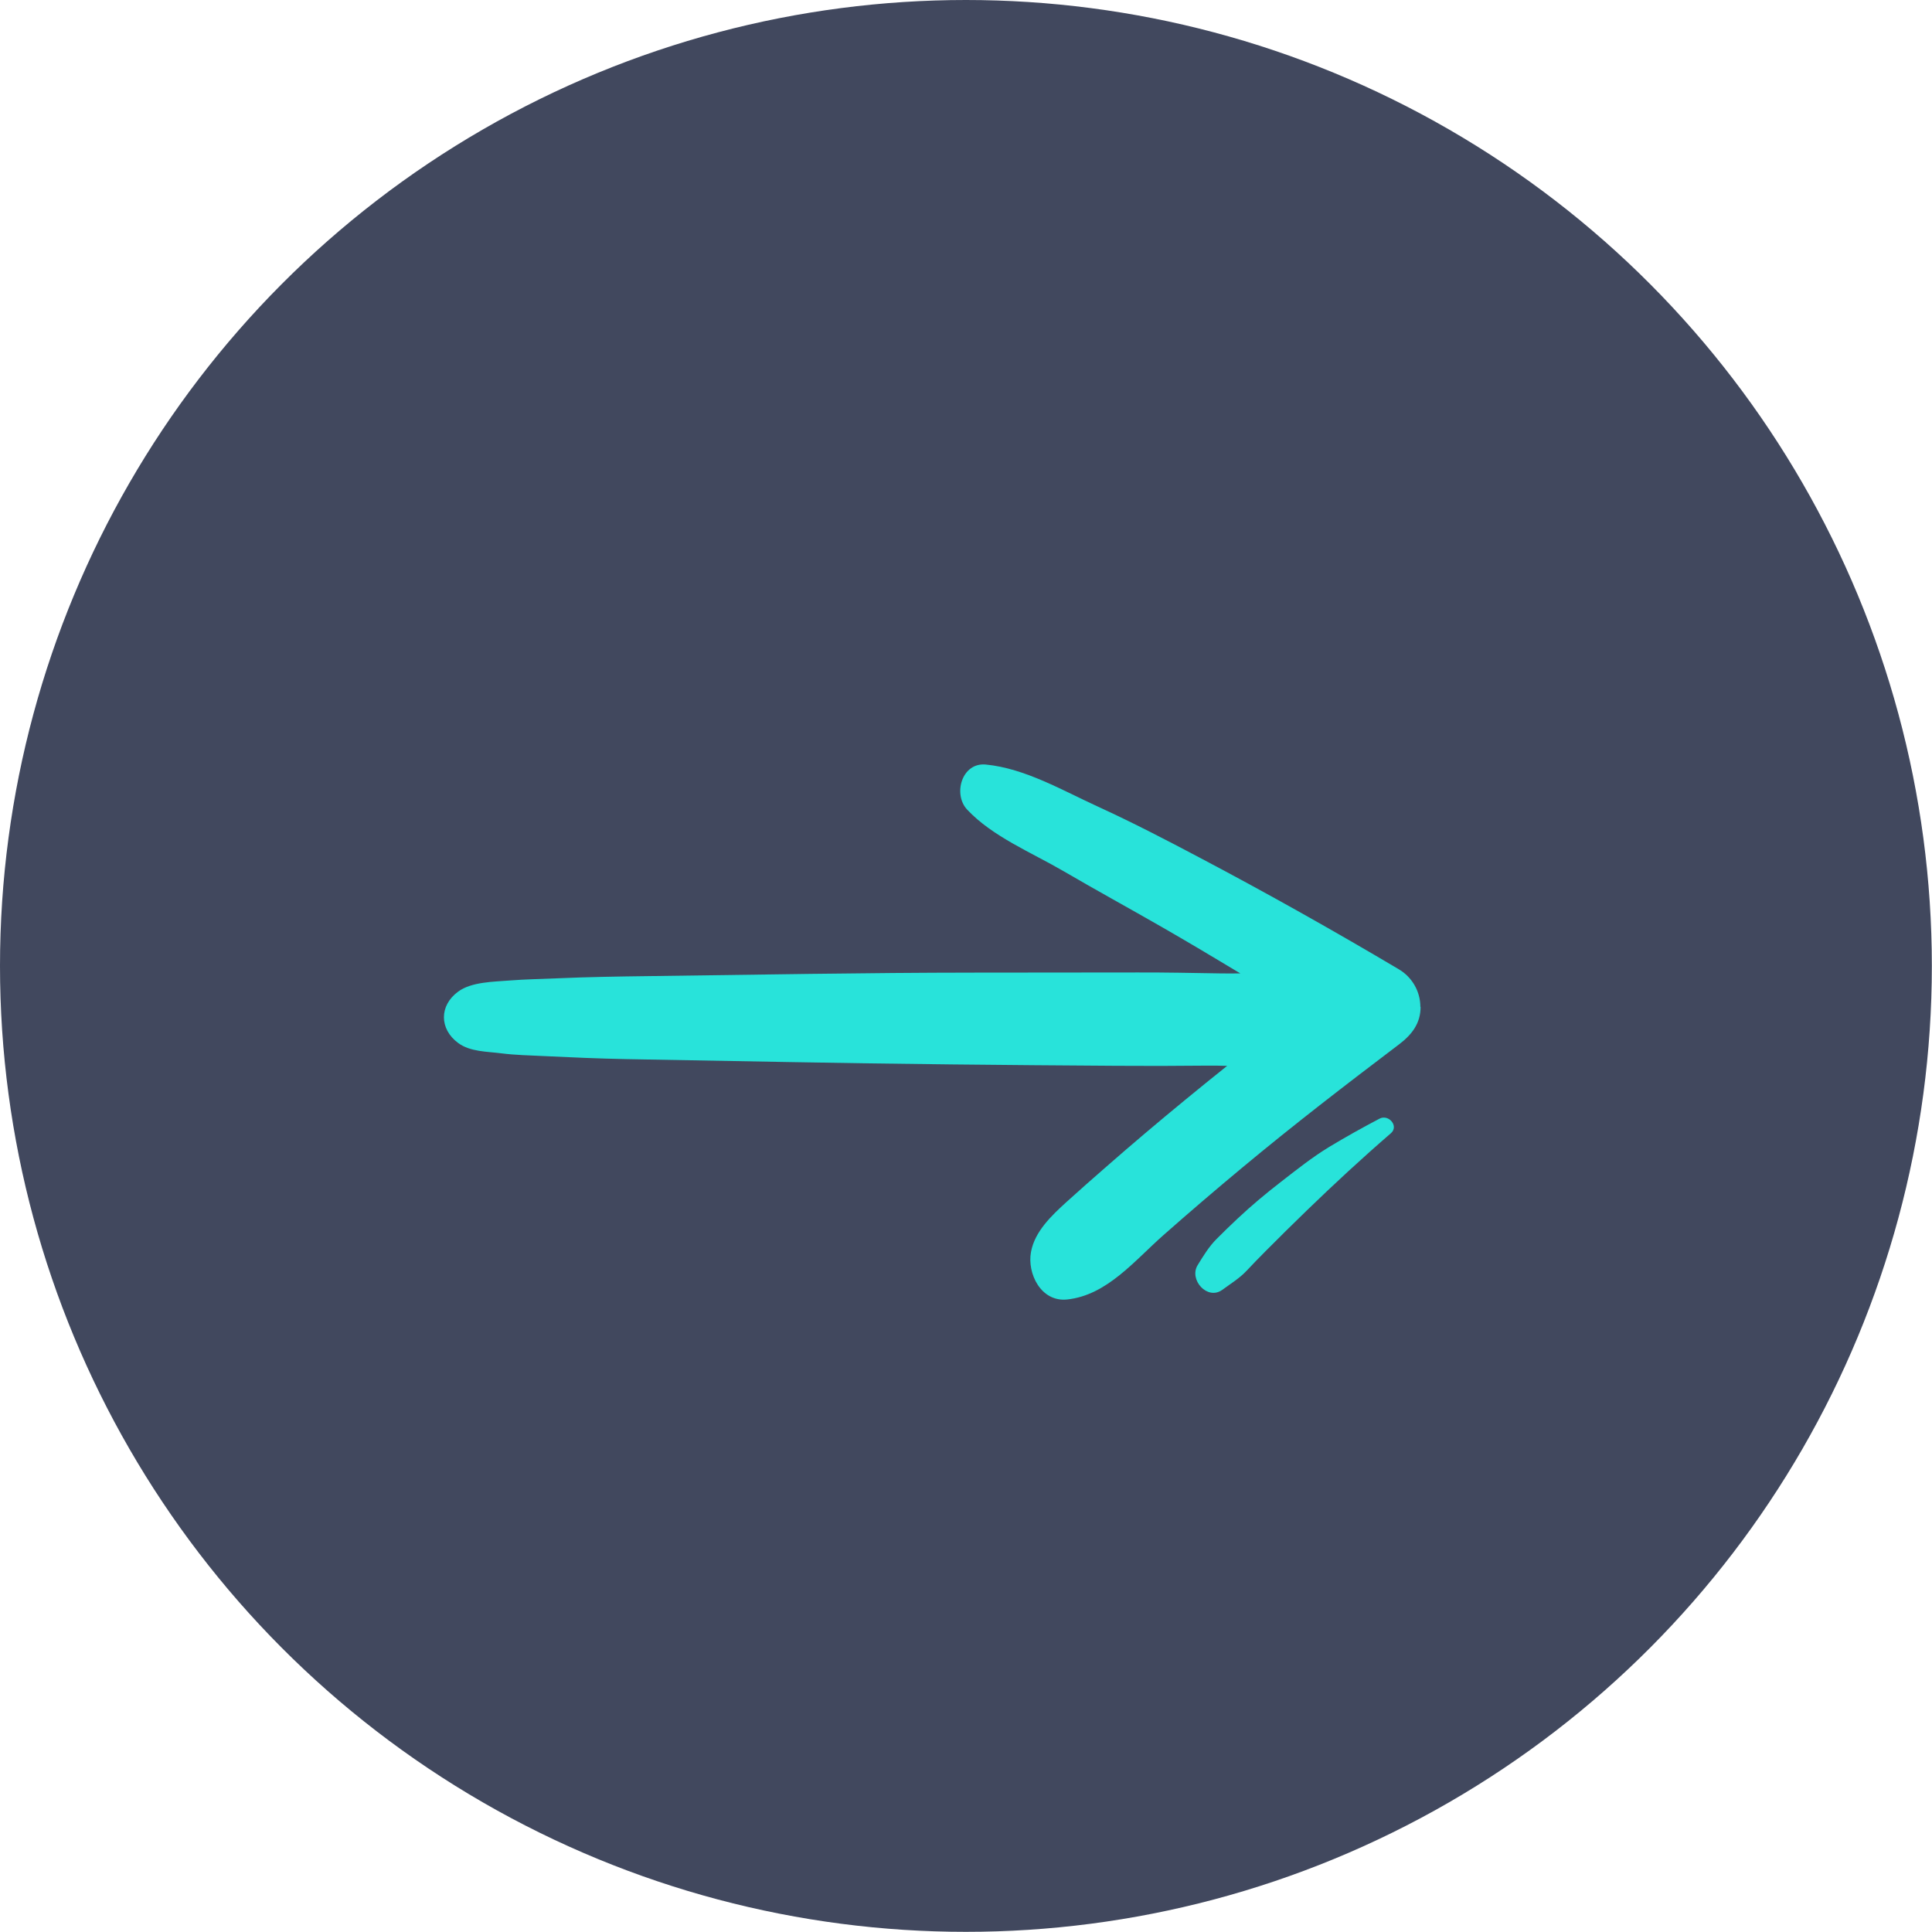 <?xml version="1.0" encoding="UTF-8" standalone="no"?><svg xmlns="http://www.w3.org/2000/svg" xmlns:xlink="http://www.w3.org/1999/xlink" data-name="Camada 2" fill="#28e3da" height="248.2" preserveAspectRatio="xMidYMid meet" version="1" viewBox="0.0 0.0 248.2 248.2" width="248.2" zoomAndPan="magnify"><g data-name="Camada 1"><g><g id="change1_1"><circle cx="124.09" cy="124.09" fill="#41485e" r="124.09"/></g><g id="change2_1"><path d="m182.47,129.34c0-1.98-1.07-3.82-2.77-4.82-8.43-5-16.97-9.8-25.64-14.37-4.29-2.27-8.59-4.5-13-6.52-4.55-2.08-9.38-4.92-14.41-5.41-3.1-.3-4.25,3.82-2.4,5.79,3.25,3.47,8.31,5.53,12.37,7.9,4.18,2.44,8.42,4.76,12.62,7.17,3.39,1.95,6.75,3.95,10.1,5.97-.91.01-1.8.02-2.67,0-3.5-.06-6.99-.13-10.49-.12-7,0-13.99.01-20.99.02-13.99.01-27.98.27-41.97.45-3.86.05-7.72.11-11.58.28-2.05.09-4.11.12-6.15.28-2.1.17-4.92.17-6.63,1.43-2.45,1.79-2.43,4.81,0,6.6,1.54,1.14,3.7,1.09,5.55,1.33,1.8.23,3.62.26,5.43.35,3.5.17,6.99.32,10.49.39,7,.13,13.99.26,20.99.38,13.99.26,27.98.39,41.97.48,3.86.03,7.72.02,11.58-.02.9-.01,1.83,0,2.78.03-1.82,1.45-3.63,2.92-5.43,4.4-3.41,2.8-6.78,5.65-10.1,8.56-1.7,1.49-3.41,2.98-5.08,4.5-1.92,1.75-4.11,3.8-4.59,6.45-.51,2.75,1.27,6.46,4.65,6.1,5.1-.54,8.64-4.98,12.37-8.27,3.31-2.92,6.66-5.79,10.05-8.61,6.75-5.62,13.27-10.63,20.21-15.89,1.62-1.23,2.77-2.67,2.77-4.82Z"/><path d="m157.03,165.7c1.06-.78,2.21-1.48,3.11-2.44.81-.86,1.63-1.71,2.46-2.54,1.75-1.76,3.52-3.51,5.31-5.24,3.49-3.38,7.09-6.71,10.77-9.89,1.07-.92-.29-2.49-1.45-1.88-2.19,1.15-4.36,2.36-6.48,3.64-2.17,1.32-4.19,2.93-6.2,4.49-1.93,1.49-3.78,3.04-5.56,4.71-.91.85-1.8,1.72-2.68,2.6-1,1-1.71,2.18-2.45,3.38-1.15,1.87,1.25,4.57,3.17,3.17Z"/></g></g></g></svg>